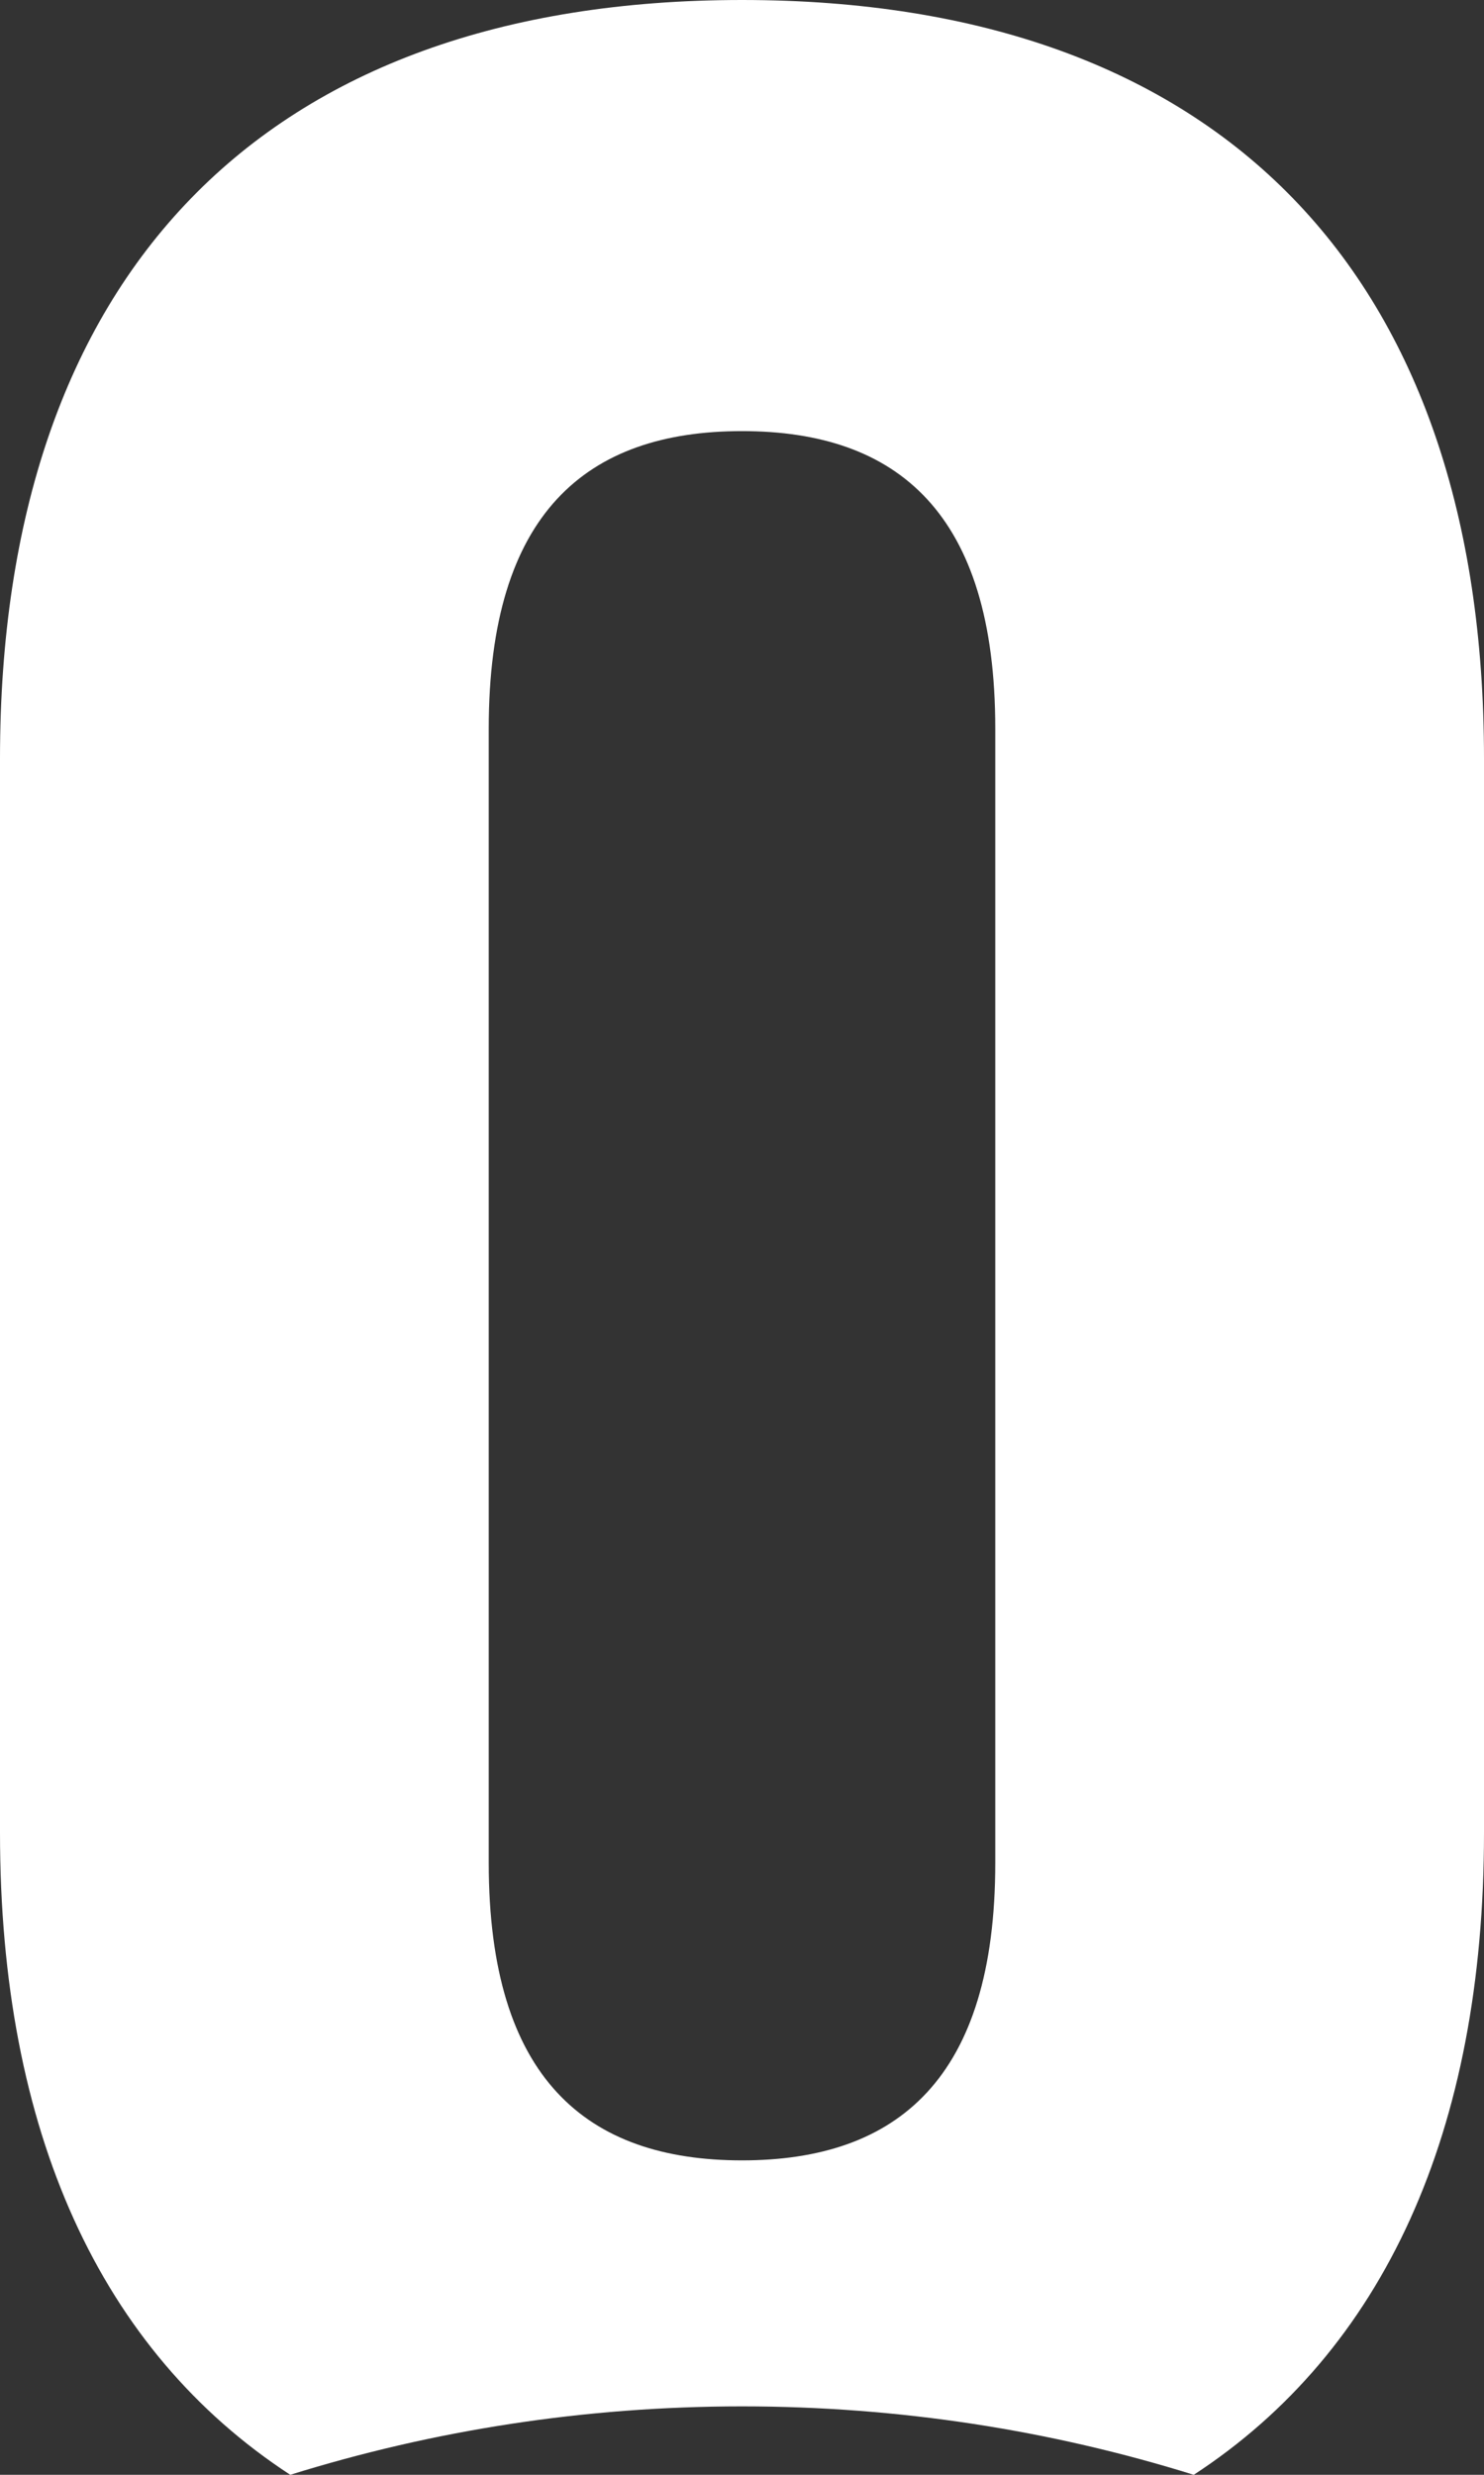 <svg width="24" height="40" viewBox="0 0 24 40" fill="none" xmlns="http://www.w3.org/2000/svg">
<rect x="0" y="0" width="24" height="40" fill="#333333" stroke="none"/>
<path fill-rule="evenodd" clip-rule="evenodd" d="M0 29.622V12.264C0 4.46 4.24 0 12 0C19.761 0 24 4.46 24 12.264V29.622C24 34.449 22.379 37.996 19.306 40C17.002 39.282 14.547 38.894 12 38.894C9.452 38.894 6.998 39.282 4.694 40C1.621 37.996 0 34.449 0 29.622ZM7.904 30.11V11.776C7.904 8.292 9.485 6.968 12 6.968C14.515 6.968 16.096 8.292 16.096 11.776V30.11C16.096 33.594 14.515 34.918 12 34.918C9.485 34.918 7.904 33.594 7.904 30.11Z" fill="white"/>
</svg>
